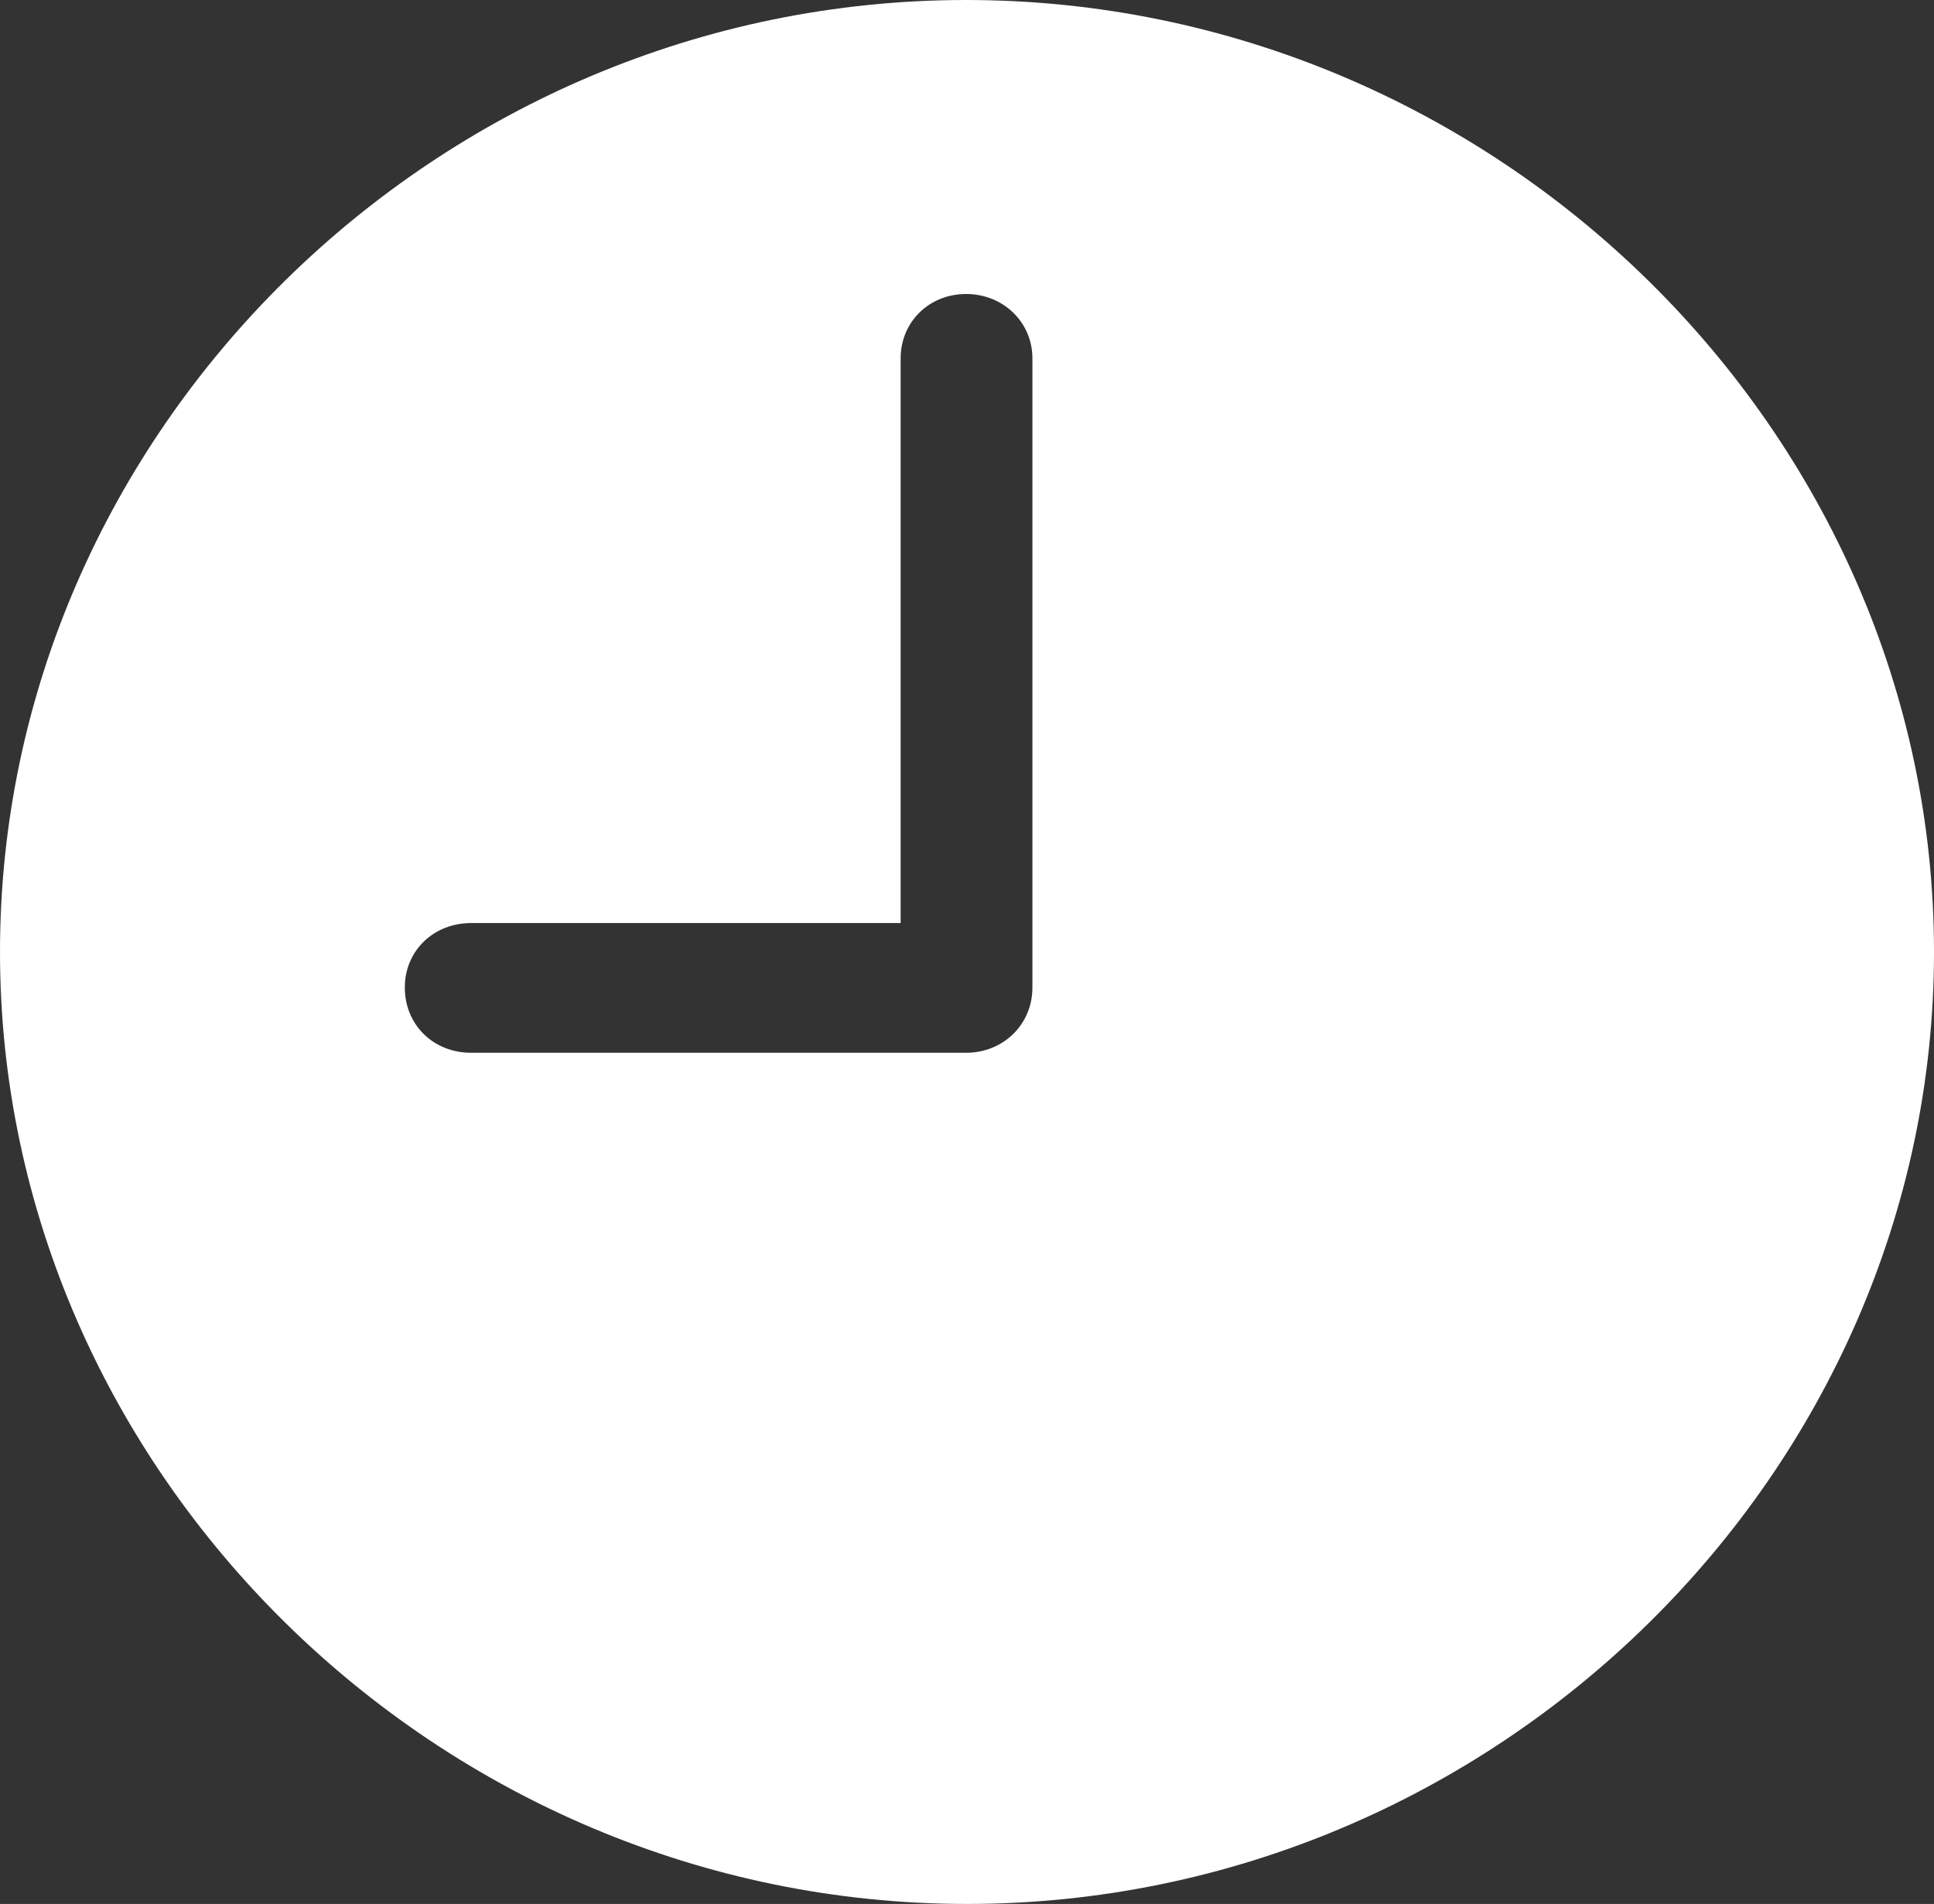 <?xml version="1.0" encoding="UTF-8"?> <svg xmlns="http://www.w3.org/2000/svg" width="256" height="252" viewBox="0 0 256 252" fill="none"><rect x="0" y="0" width="256" height="252" fill="#333333" stroke="none"/> <path d="M128 252C198.024 252 256 194.806 256 126C256 57.071 197.898 0 127.875 0C57.977 0 0 57.071 0 126C0 194.806 58.102 252 128 252ZM62.369 139.341C57.349 139.341 53.584 135.635 53.584 130.694C53.584 125.876 57.349 122.171 62.369 122.171H119.216V47.435C119.216 42.618 122.98 38.912 127.875 38.912C132.769 38.912 136.659 42.618 136.659 47.435V130.694C136.659 135.635 132.769 139.341 127.875 139.341H62.369Z" fill="white"></path> </svg> 